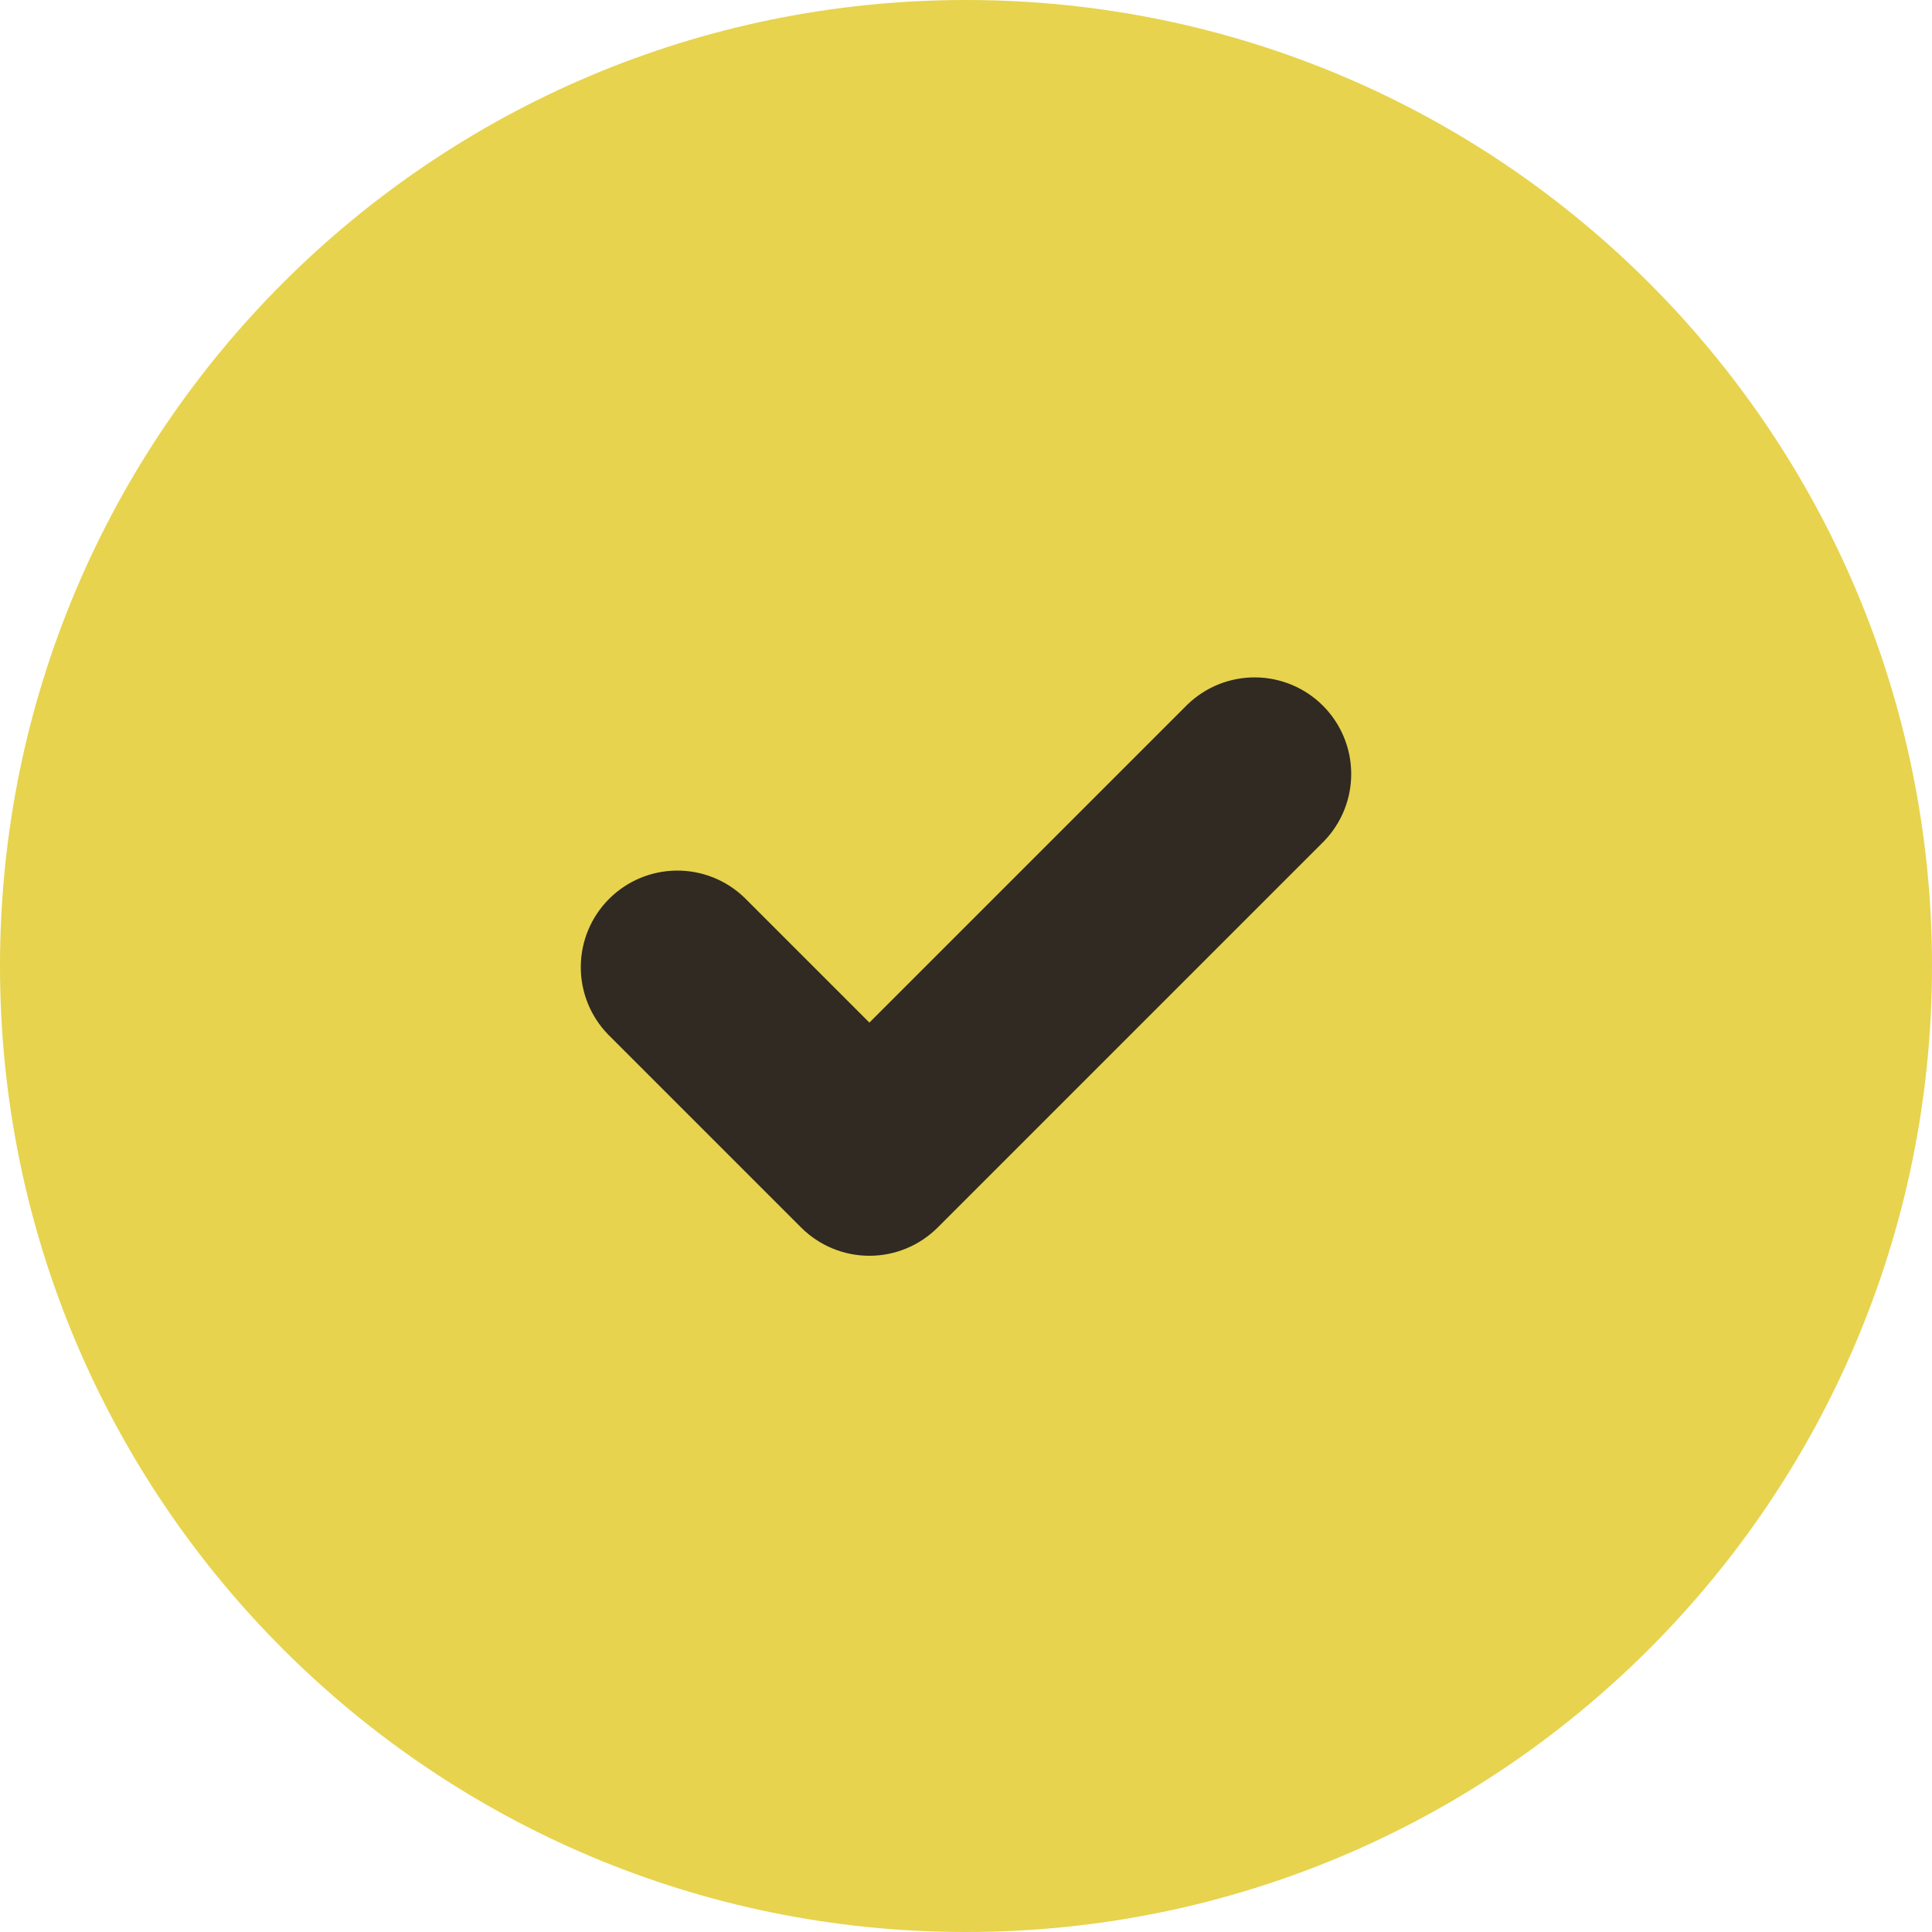 <?xml version="1.0" encoding="UTF-8"?> <svg xmlns="http://www.w3.org/2000/svg" width="154" height="154" viewBox="0 0 154 154" fill="none"><circle cx="77.5" cy="77.5" r="52.5" fill="#302A22"></circle><path fill-rule="evenodd" clip-rule="evenodd" d="M0 77C0 34.473 34.473 0 77 0C119.527 0 154 34.473 154 77C154 119.527 119.527 154 77 154C34.473 154 0 119.527 0 77ZM105.544 67.044C106.947 65.592 107.723 63.647 107.705 61.628C107.688 59.609 106.878 57.678 105.45 56.25C104.022 54.822 102.091 54.013 100.072 53.995C98.053 53.977 96.108 54.754 94.656 56.156L69.3 81.512L59.344 71.556C57.892 70.153 55.947 69.377 53.928 69.395C51.909 69.412 49.977 70.222 48.55 71.65C47.122 73.078 46.312 75.009 46.295 77.028C46.277 79.047 47.053 80.992 48.456 82.444L63.856 97.844C65.3 99.287 67.258 100.098 69.3 100.098C71.342 100.098 73.3 99.287 74.744 97.844L105.544 67.044Z" fill="#E7D34D"></path></svg> 